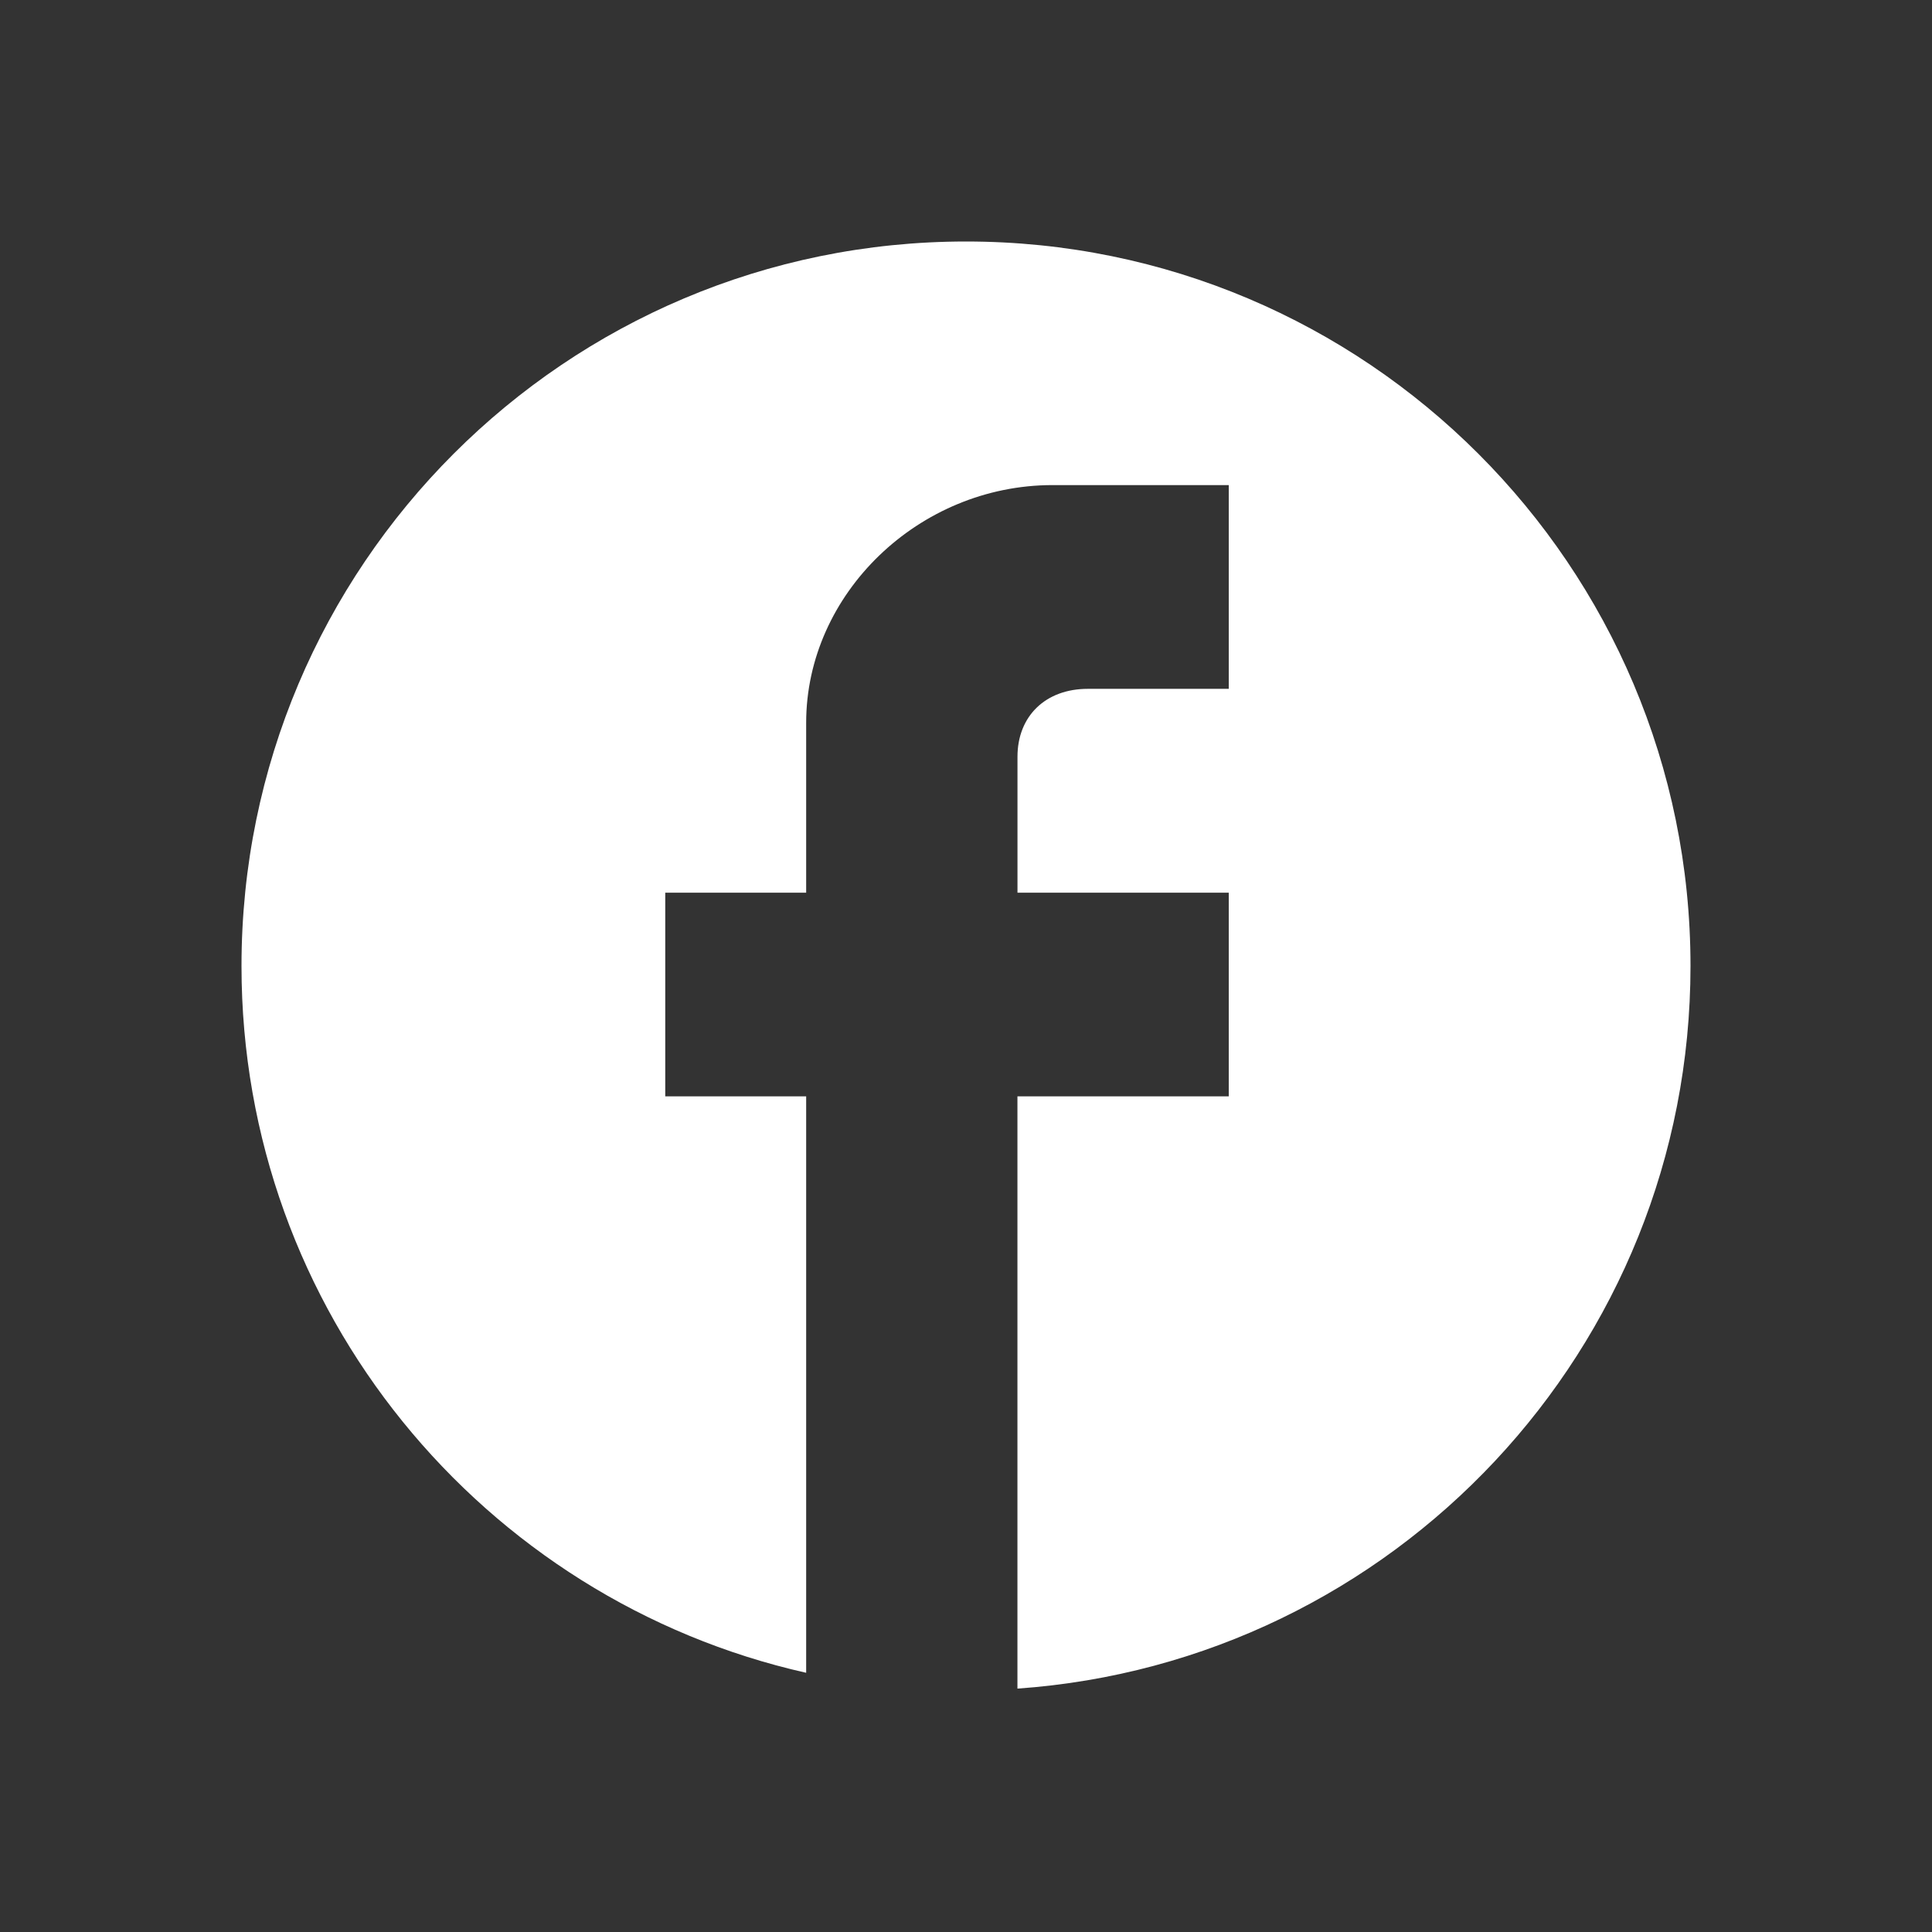 <svg width="48" height="48" viewBox="0 0 48 48" fill="none" xmlns="http://www.w3.org/2000/svg">
<rect x="0" y="0" width="48" height="48" fill="#333333" stroke="none"/>
<path d="M24 6C33.941 6 42 14.059 42 24C42 33.511 34.623 41.297 25.278 41.953V27.239H30.528V22.178H25.279V18.802C25.279 17.789 25.979 17.114 27.026 17.114H30.528V12.052H26.15C22.828 12.052 20.029 14.751 20.029 17.957V22.178H16.528V27.239H20.029V41.56C11.999 39.751 6 32.577 6 24C6 14.059 14.059 6 24 6Z" fill="white"/>
</svg>
